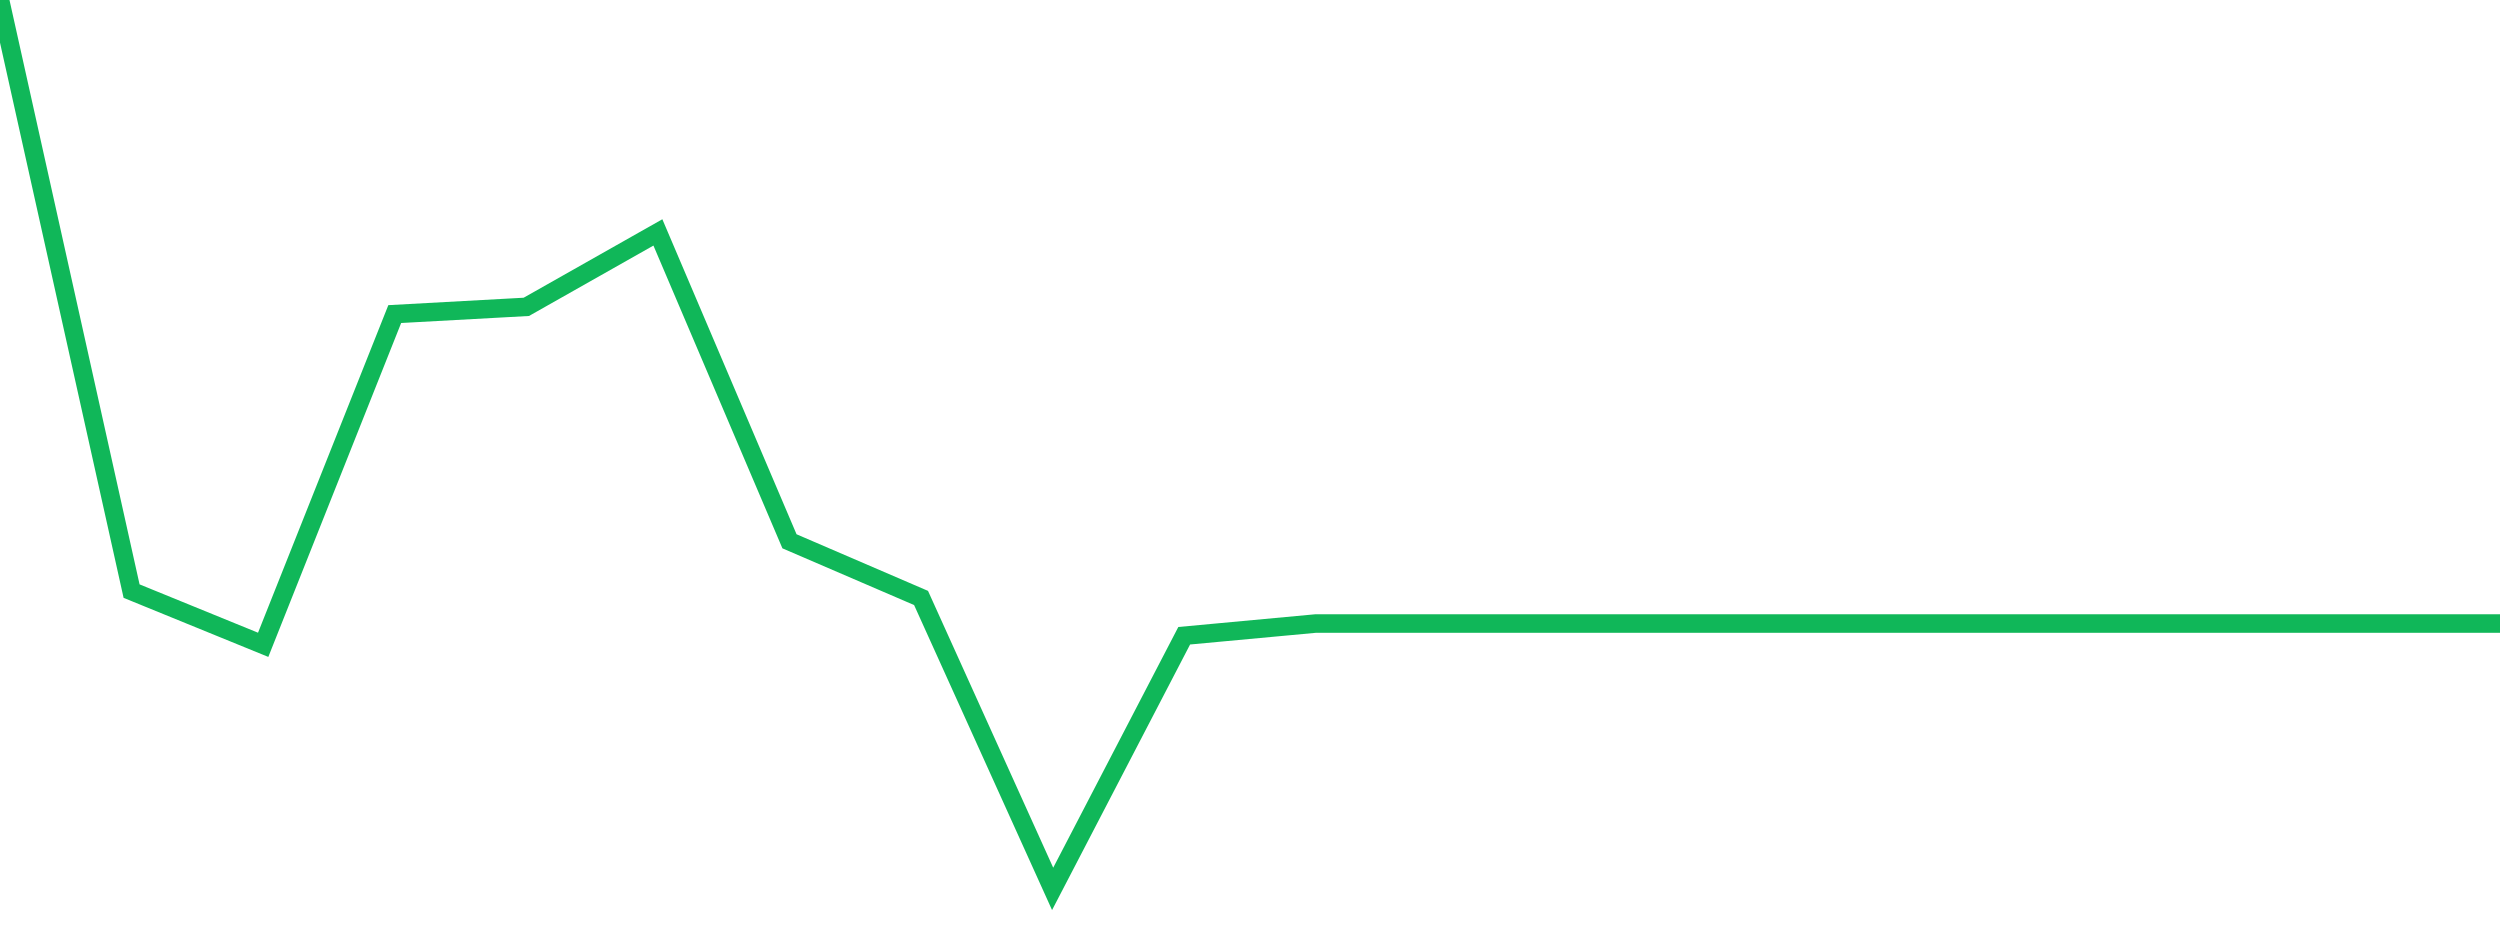 <?xml version="1.0" standalone="no"?>
<!DOCTYPE svg PUBLIC "-//W3C//DTD SVG 1.1//EN" "http://www.w3.org/Graphics/SVG/1.1/DTD/svg11.dtd">
<svg width="135" height="50" viewBox="0 0 135 50" preserveAspectRatio="none" class="sparkline" xmlns="http://www.w3.org/2000/svg"
xmlns:xlink="http://www.w3.org/1999/xlink"><path  class="sparkline--line" d="M 0 0 L 0 0 L 7.105 31.92 L 14.211 34.82 L 21.316 16.96 L 28.421 16.57 L 35.526 12.55 L 42.632 29.23 L 49.737 32.29 L 56.842 48 L 63.947 34.33 L 71.053 33.67 L 78.158 33.67 L 85.263 33.67 L 92.368 33.67 L 99.474 33.67 L 106.579 33.67 L 113.684 33.67 L 120.789 33.67 L 127.895 33.67 L 135 33.67" fill="none" stroke-width="1" stroke="#10b759"></path></svg>
